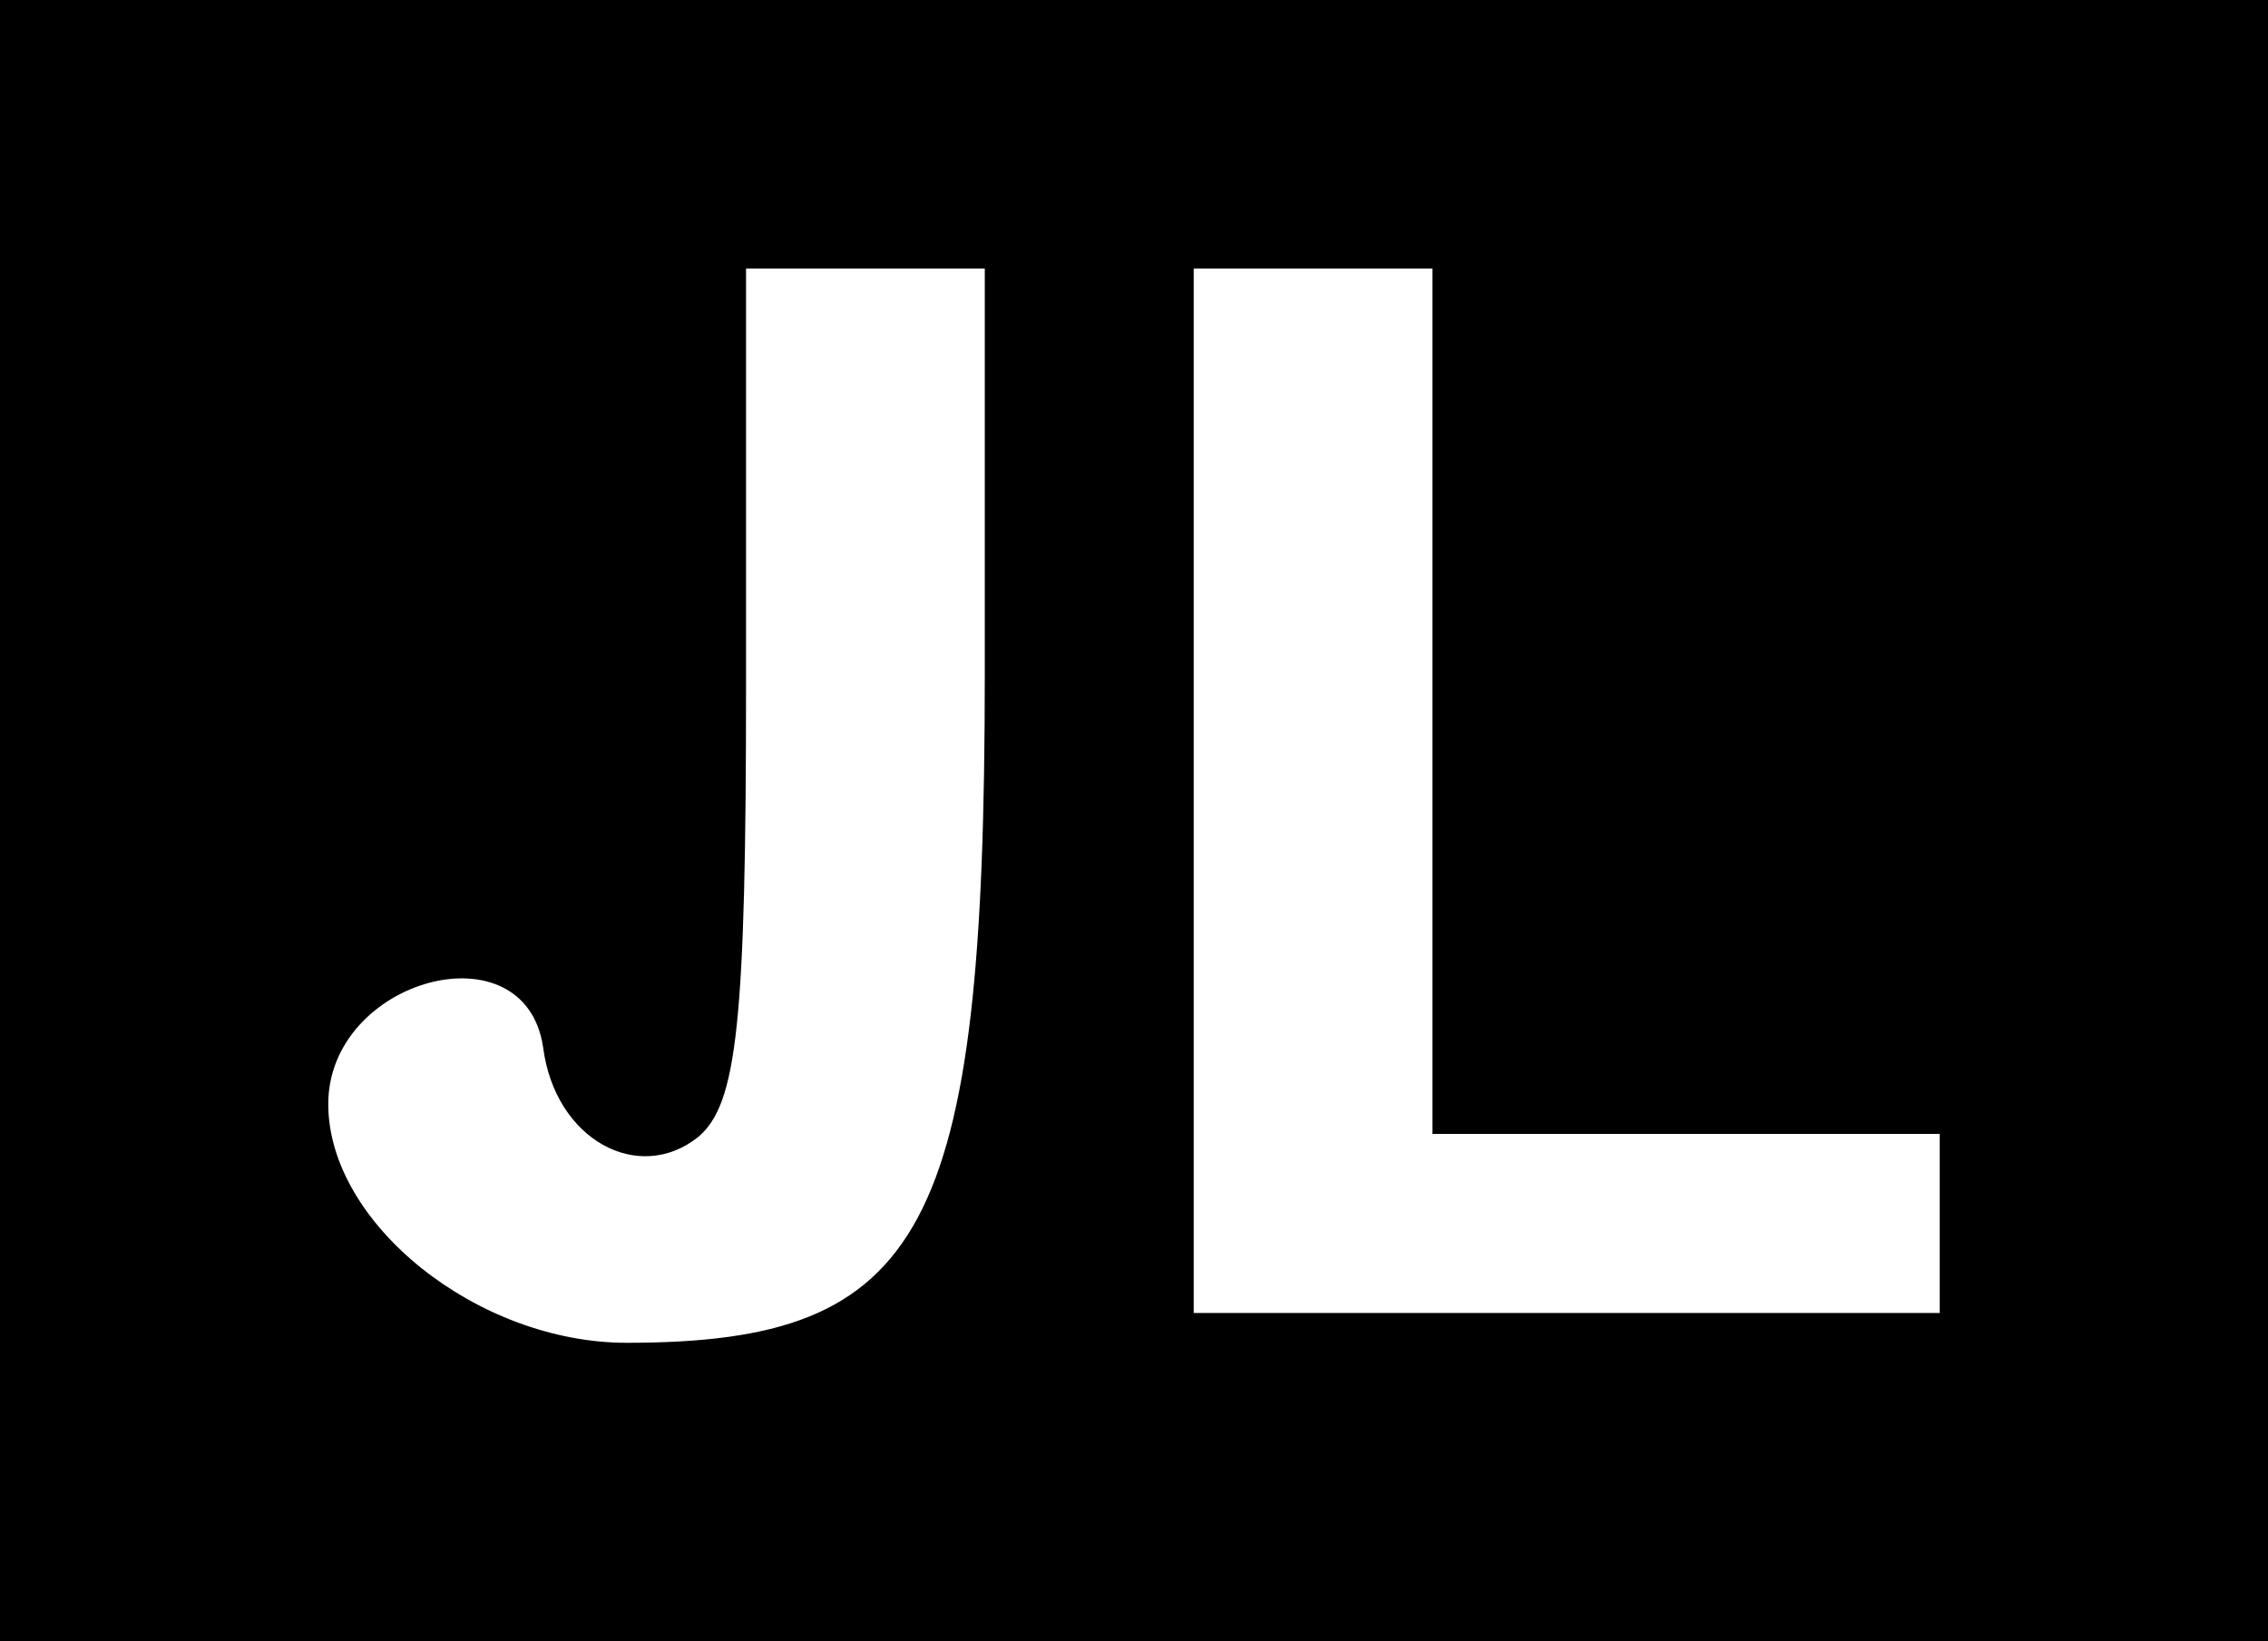 <?xml version="1.0" standalone="no"?>
<!DOCTYPE svg PUBLIC "-//W3C//DTD SVG 20010904//EN"
 "http://www.w3.org/TR/2001/REC-SVG-20010904/DTD/svg10.dtd">
<svg version="1.0" xmlns="http://www.w3.org/2000/svg"
 width="76pt" height="55pt" viewBox="0 0 76 55"
 preserveAspectRatio="xMidYMid meet">

<g transform="translate(0,55) scale(0.1,-0.1)"
fill="#000000" stroke="none">
<path d="M0 275 l0 -275 380 0 380 0 0 275 0 275 -380 0 -380 0 0 -275z m330
49 c0 -187 -20 -224 -120 -224 -50 0 -100 40 -100 80 0 42 66 60 72 19 4 -31
32 -46 52 -30 13 11 16 38 16 152 l0 139 40 0 40 0 0 -136z m150 -9 l0 -145
85 0 85 0 0 -30 0 -30 -125 0 -125 0 0 175 0 175 40 0 40 0 0 -145z"/>
</g>
</svg>
